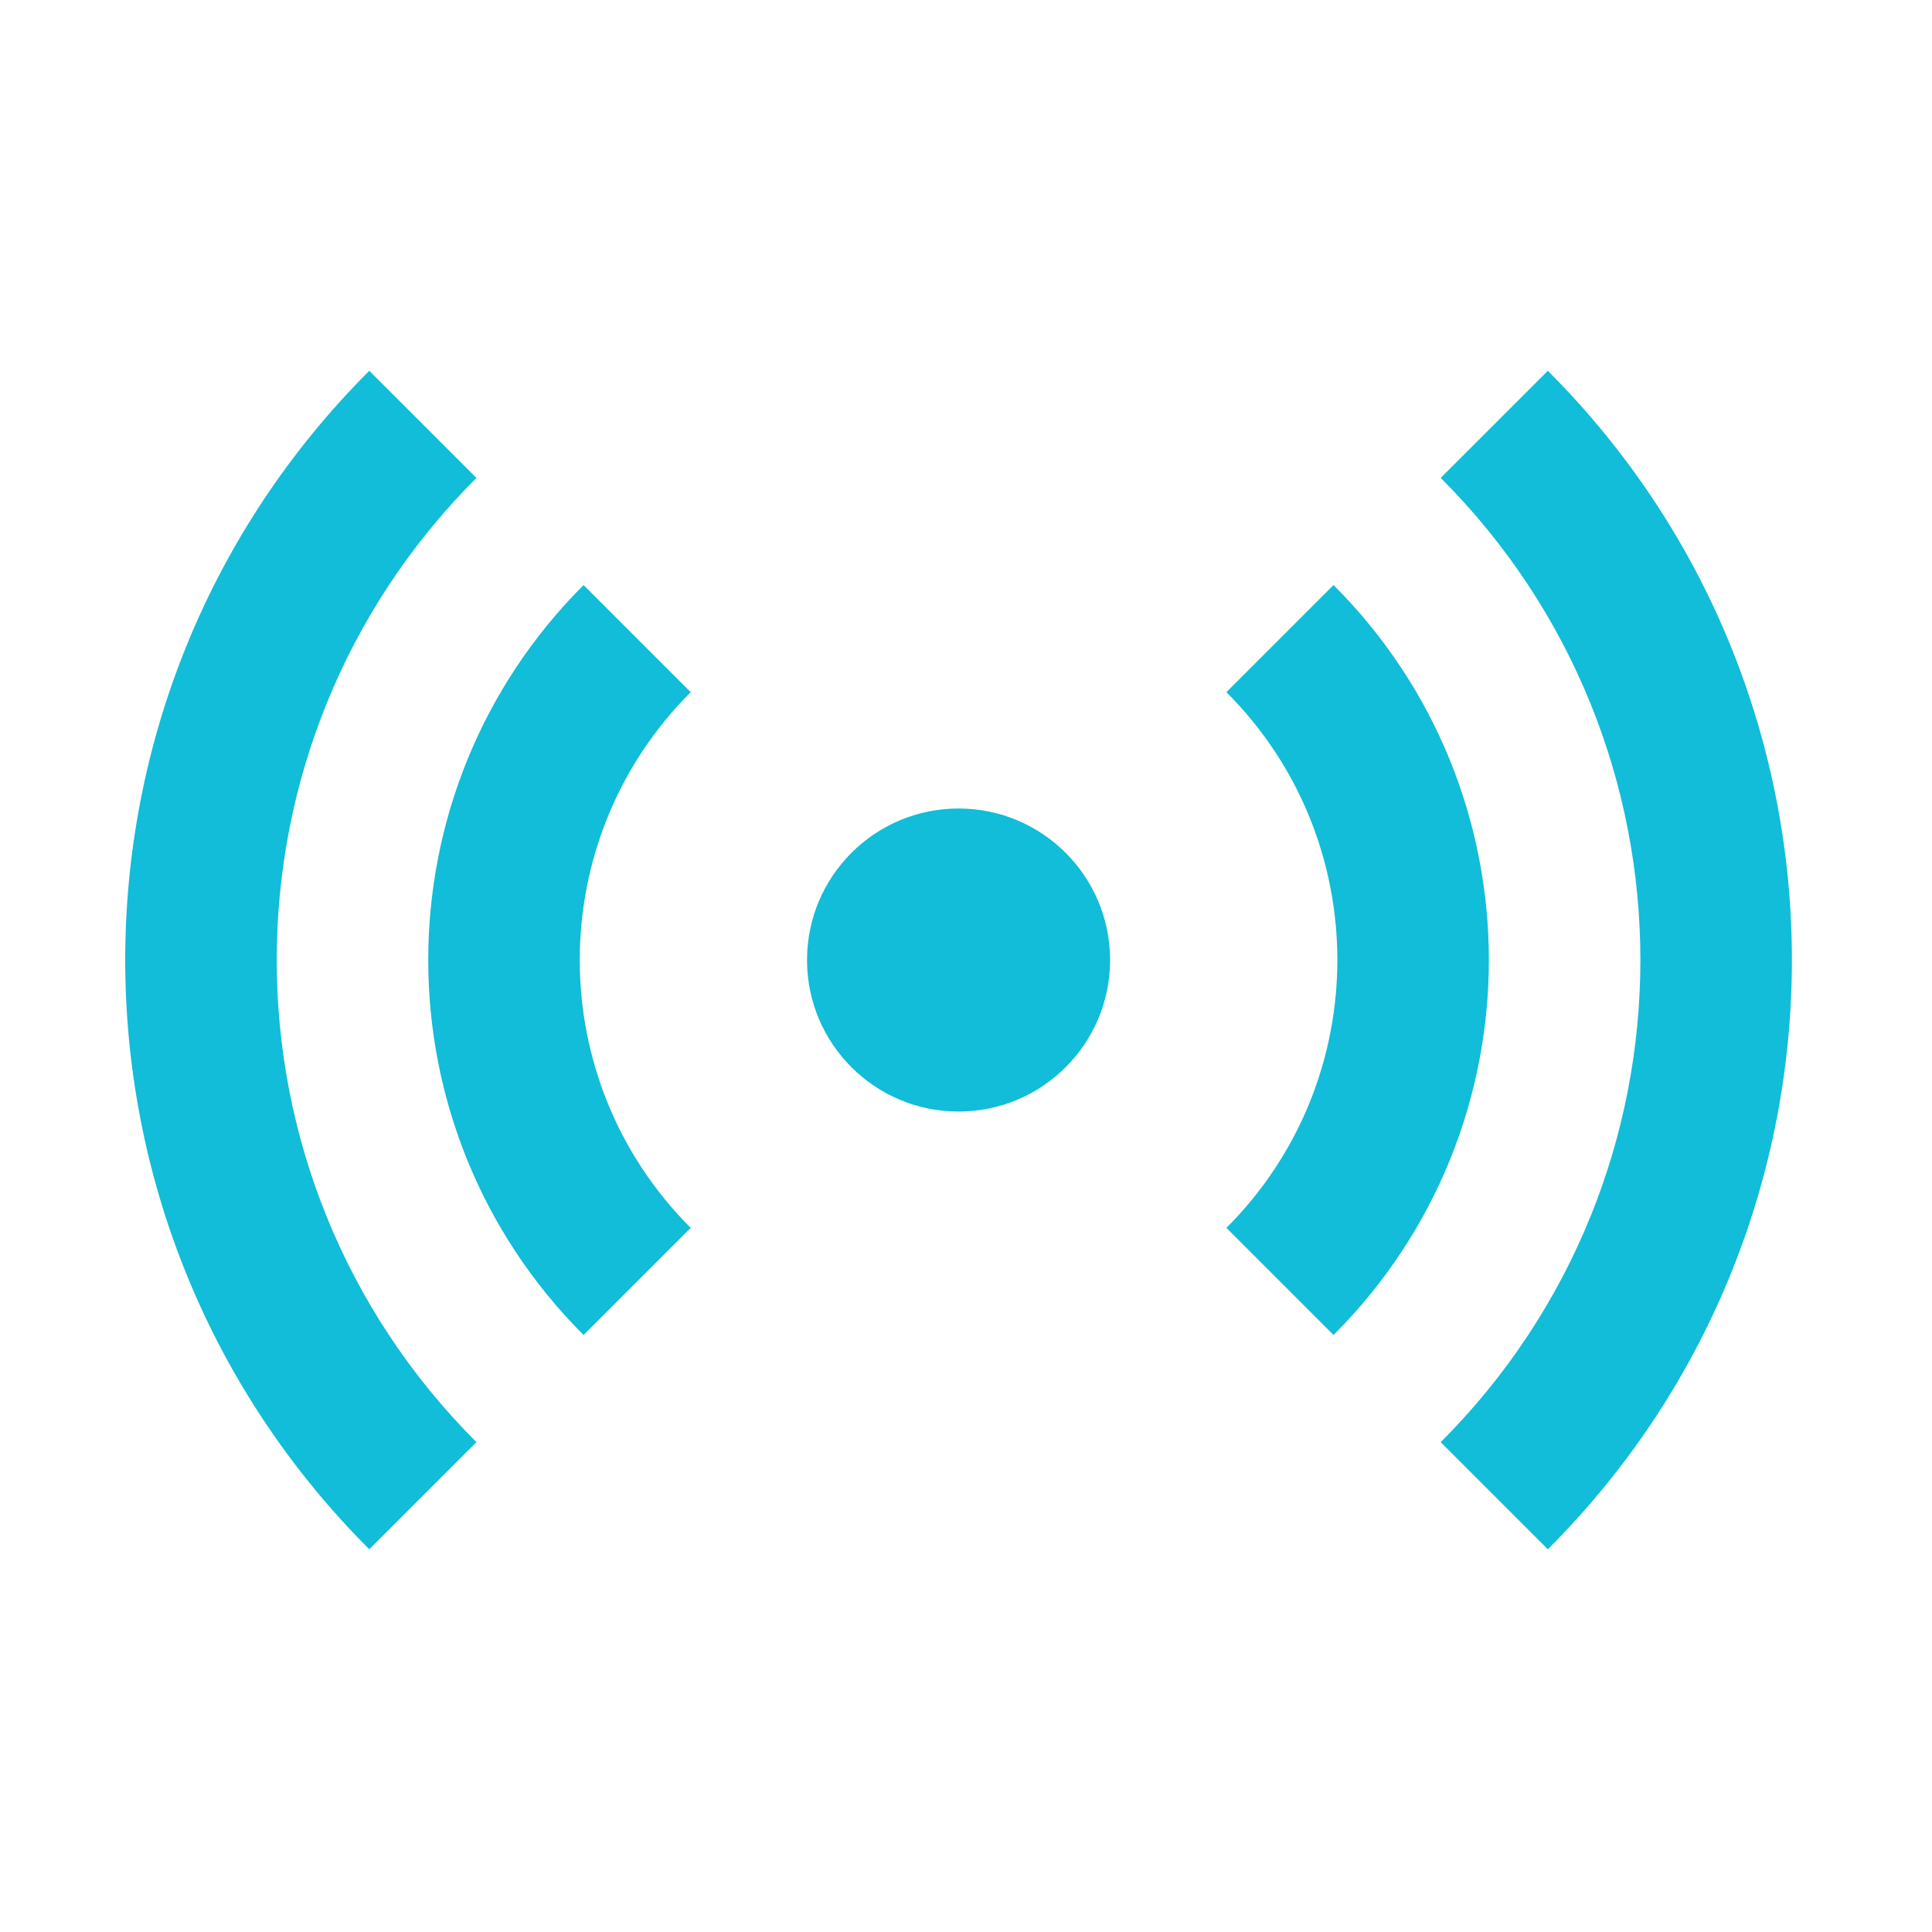 <svg width="71" height="71" viewBox="0 0 71 71" fill="none" xmlns="http://www.w3.org/2000/svg">
<path d="M52.945 52.999C62.73 43.213 62.73 27.348 52.945 17.563L56.882 13.626C68.841 25.585 68.841 44.976 56.882 56.936L52.945 52.999ZM17.509 17.563C7.723 27.348 7.723 43.213 17.509 52.999L13.571 56.936C1.612 44.976 1.612 25.585 13.571 13.626L17.509 17.563ZM45.07 45.124C50.506 39.687 50.506 30.873 45.07 25.437L49.007 21.5C56.618 29.111 56.618 41.45 49.007 49.061L45.07 45.124ZM25.383 25.437C19.947 30.873 19.947 39.687 25.383 45.124L21.446 49.061C13.835 41.45 13.835 29.111 21.446 21.5L25.383 25.437ZM35.227 40.849C38.302 40.849 40.795 38.356 40.795 35.281C40.795 32.205 38.302 29.712 35.227 29.712C32.151 29.712 29.658 32.205 29.658 35.281C29.658 38.356 32.151 40.849 35.227 40.849Z" fill="#11BDD8"/>
</svg>
